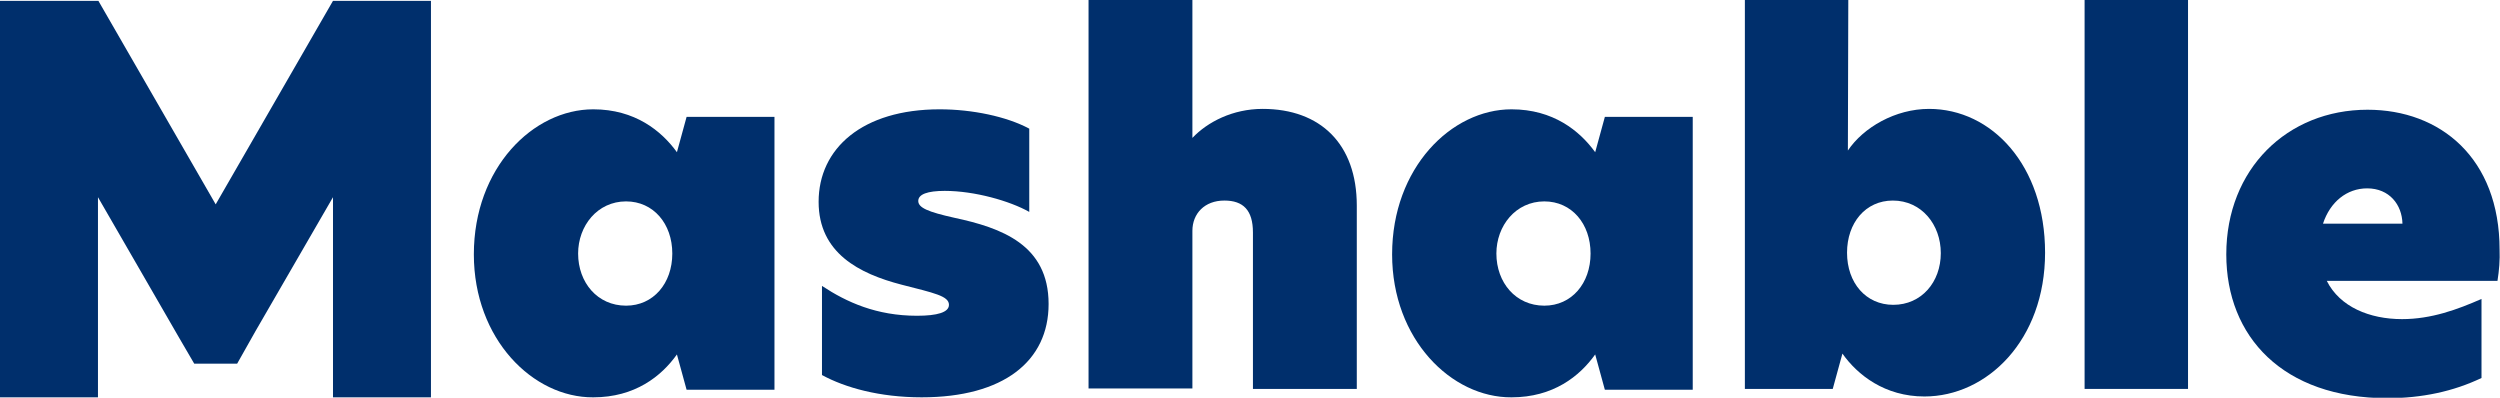 <?xml version="1.0" encoding="utf-8"?>
<!-- Generator: Adobe Illustrator 25.3.1, SVG Export Plug-In . SVG Version: 6.00 Build 0)  -->
<svg version="1.1" id="Layer_1" xmlns="http://www.w3.org/2000/svg" xmlns:xlink="http://www.w3.org/1999/xlink" x="0px" y="0px"
	 viewBox="0 0 594.6 94.6" style="enable-background:new 0 0 594.6 94.6;" xml:space="preserve">
<style type="text/css">
	.st0{fill:#002F6C;}
</style>
<polygon class="st0" points="79.2,0.2 79.2,0.2 79.2,0.2 51.3,48.6 23.4,0.2 23.3,0.2 23.3,0.2 0,0.2 0,94.5 23.3,94.5 23.3,46.9 
	42.7,80.5 46.2,86.5 56.4,86.5 60.8,78.7 79.2,46.9 79.2,94.5 102.5,94.5 102.5,0.2 "/>
<path class="st0" d="M159.9,60.3c0-7.1-4.5-12.4-11-12.4c-6.8,0-11.4,5.8-11.4,12.4c0,6.9,4.6,12.4,11.4,12.4
	C155.4,72.7,159.9,67.4,159.9,60.3z M112.7,60.5c0-20.6,14.1-34.5,28.4-34.5c9.9,0,16.2,5.1,19.9,10.2l2.3-8.4h20.9v64.9h-20.9
	l-2.3-8.4c-3.7,5.2-10,10.2-19.9,10.2C126.8,94.6,112.7,80.7,112.7,60.5z"/>
<path class="st0" d="M244.8,30.6v19.8c-4.6-2.6-13-5-20.1-5c-4.1,0-6.3,0.8-6.3,2.4c0,1.6,2.3,2.6,8.6,4
	c11.2,2.4,22.4,6.4,22.4,20.5c0,13.6-10.7,22.2-30.2,22.2c-10,0-18.2-2.3-23.7-5.3V68c5.9,3.9,13,7.1,22.6,7.1
	c4.8,0,7.6-0.8,7.6-2.6c0-2.1-3.5-2.8-11.3-4.8c-10-2.6-19.7-7.5-19.7-19.7c0-12.7,10.4-22,28.8-22C231.2,26,239.4,27.7,244.8,30.6z
	"/>
<path class="st0" d="M283.5,32.8h0.1c3.6-3.8,9.6-6.9,16.7-6.9c13.8,0,22.4,8.4,22.4,23v43.6H298V55.3c0-5.3-2.3-7.6-6.8-7.6
	c-4.7,0-7.6,3.1-7.6,7.2v37.5h-24.7V0h24.7v32.8H283.5z"/>
<path class="st0" d="M378.3,60.3c0-7.1-4.5-12.4-11-12.4c-6.8,0-11.4,5.8-11.4,12.4c0,6.9,4.6,12.4,11.4,12.4
	C373.8,72.7,378.3,67.4,378.3,60.3z M331.1,60.5c0-20.6,14.1-34.5,28.4-34.5c9.9,0,16.2,5.1,19.9,10.2l2.3-8.4h20.9v64.9h-20.9
	l-2.3-8.4c-3.7,5.2-10,10.2-19.9,10.2C345.2,94.6,331.1,80.7,331.1,60.5z"/>
<path class="st0" d="M439.3,60.1c0,7.2,4.5,12.4,11,12.4c6.7,0,11.3-5.4,11.3-12.3c0-6.8-4.6-12.5-11.4-12.5
	C443.7,47.7,439.3,53,439.3,60.1z M439.5,35.8c3.7-5.5,11.3-9.9,19.3-9.9c14.9,0,27.6,13.4,27.6,34.2s-13.8,34.2-28.7,34.2
	c-9.4,0-15.9-5.1-19.5-10.2l-2.3,8.4H415V0h24.6L439.5,35.8z"/>
<rect x="495.8" y="0" class="st0" width="24.6" height="92.5"/>
<path class="st0" d="M571.4,53.2c-0.1-4.5-3.1-8.4-8.4-8.4c-4.8,0-8.8,3.2-10.5,8.4C552.5,53.2,571.4,53.2,571.4,53.2z M594,66.8
	h-40.6c3.1,6.2,10.2,9.1,17.9,9.1c7,0,13.2-2.3,18.9-4.8v18.8c-6.7,3.2-14.2,4.8-22.4,4.8c-24.8,0-38.3-14.6-38.3-34.2
	c0-20.3,14.5-34.4,33.6-34.4c17.3,0,31.4,11.5,31.4,33.3C594.6,61.8,594.4,64.3,594,66.8z"/>
</svg>

